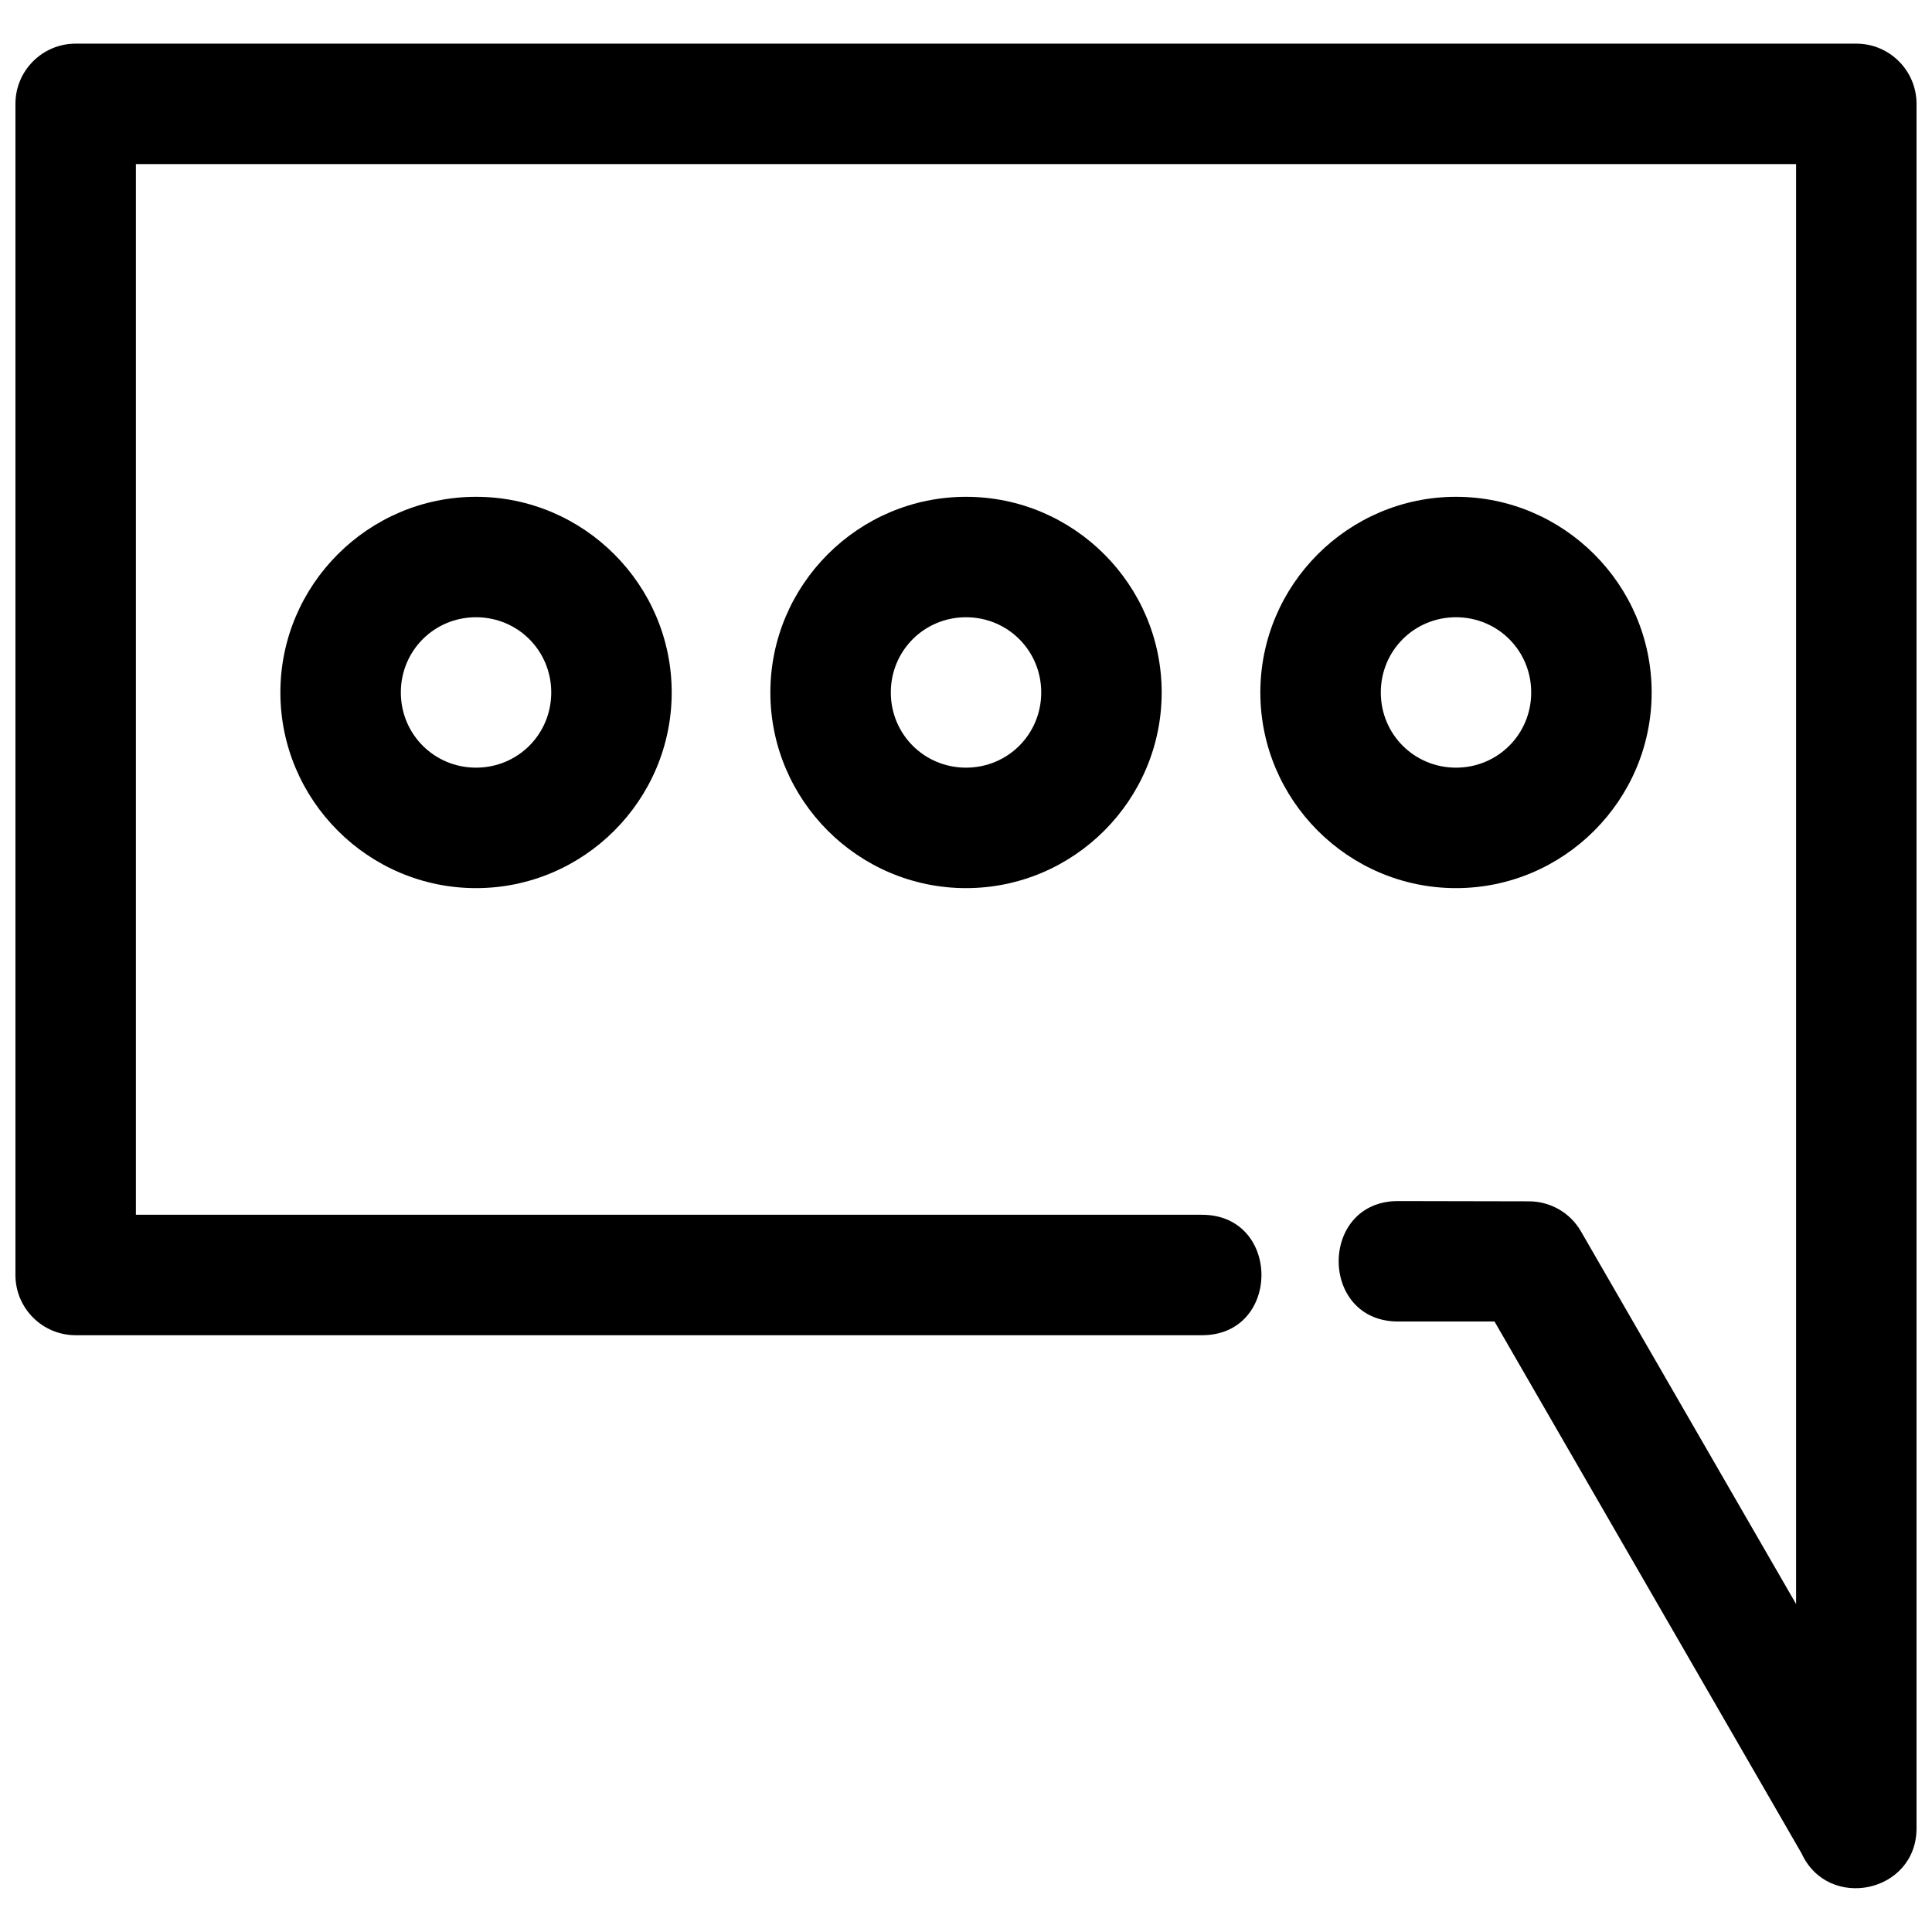 <?xml version="1.0" encoding="UTF-8"?>
<!-- Uploaded to: SVG Repo, www.svgrepo.com, Generator: SVG Repo Mixer Tools -->
<svg width="800px" height="800px" version="1.1" viewBox="144 144 512 512" xmlns="http://www.w3.org/2000/svg">
 <defs>
  <clipPath id="a">
   <path d="m148.09 155h503.81v490h-503.81z"/>
  </clipPath>
 </defs>
 <g clip-path="url(#a)">
  <path d="m462.55 465.93c20.992 0 20.992 31.918 0 31.918h-298.5c-8.809 0-15.961-7.148-15.961-15.961v-310.36c0-8.809 7.148-15.961 15.961-15.961h471.89c8.809 0 15.961 7.148 15.961 15.961v456.98c0 17.117-23.418 22.051-30.484 6.625l-81.355-140.92h-25.555c-20.992 0-20.992-31.918 0-31.918l34.691 0.07c5.496 0.008 10.848 2.867 13.777 7.973l57.008 98.746v-381.6h-439.97v278.44h282.54zm67.305-190.27c28.543 0 51.852 23.309 51.852 51.852 0 28.551-23.301 51.852-51.852 51.852-28.551 0-51.852-23.301-51.852-51.852 0-28.543 23.309-51.852 51.852-51.852zm0 31.918c-11.082 0-19.93 8.848-19.93 19.93s8.848 19.93 19.93 19.93c11.082 0 19.93-8.848 19.93-19.93s-8.848-19.93-19.93-19.93zm-129.85-31.918c28.543 0 51.852 23.309 51.852 51.852 0 28.551-23.301 51.852-51.852 51.852s-51.852-23.301-51.852-51.852c0-28.543 23.309-51.852 51.852-51.852zm0 31.918c-11.082 0-19.93 8.848-19.93 19.93s8.848 19.93 19.93 19.93 19.93-8.848 19.93-19.93-8.848-19.93-19.93-19.93zm-129.85-31.918c28.543 0 51.852 23.309 51.852 51.852 0 28.551-23.301 51.852-51.852 51.852-28.551 0-51.852-23.301-51.852-51.852 0-28.543 23.309-51.852 51.852-51.852zm0 31.918c-11.082 0-19.93 8.848-19.93 19.93s8.848 19.93 19.93 19.93c11.082 0 19.93-8.848 19.93-19.93s-8.848-19.93-19.93-19.93z"/>
 </g>
</svg>